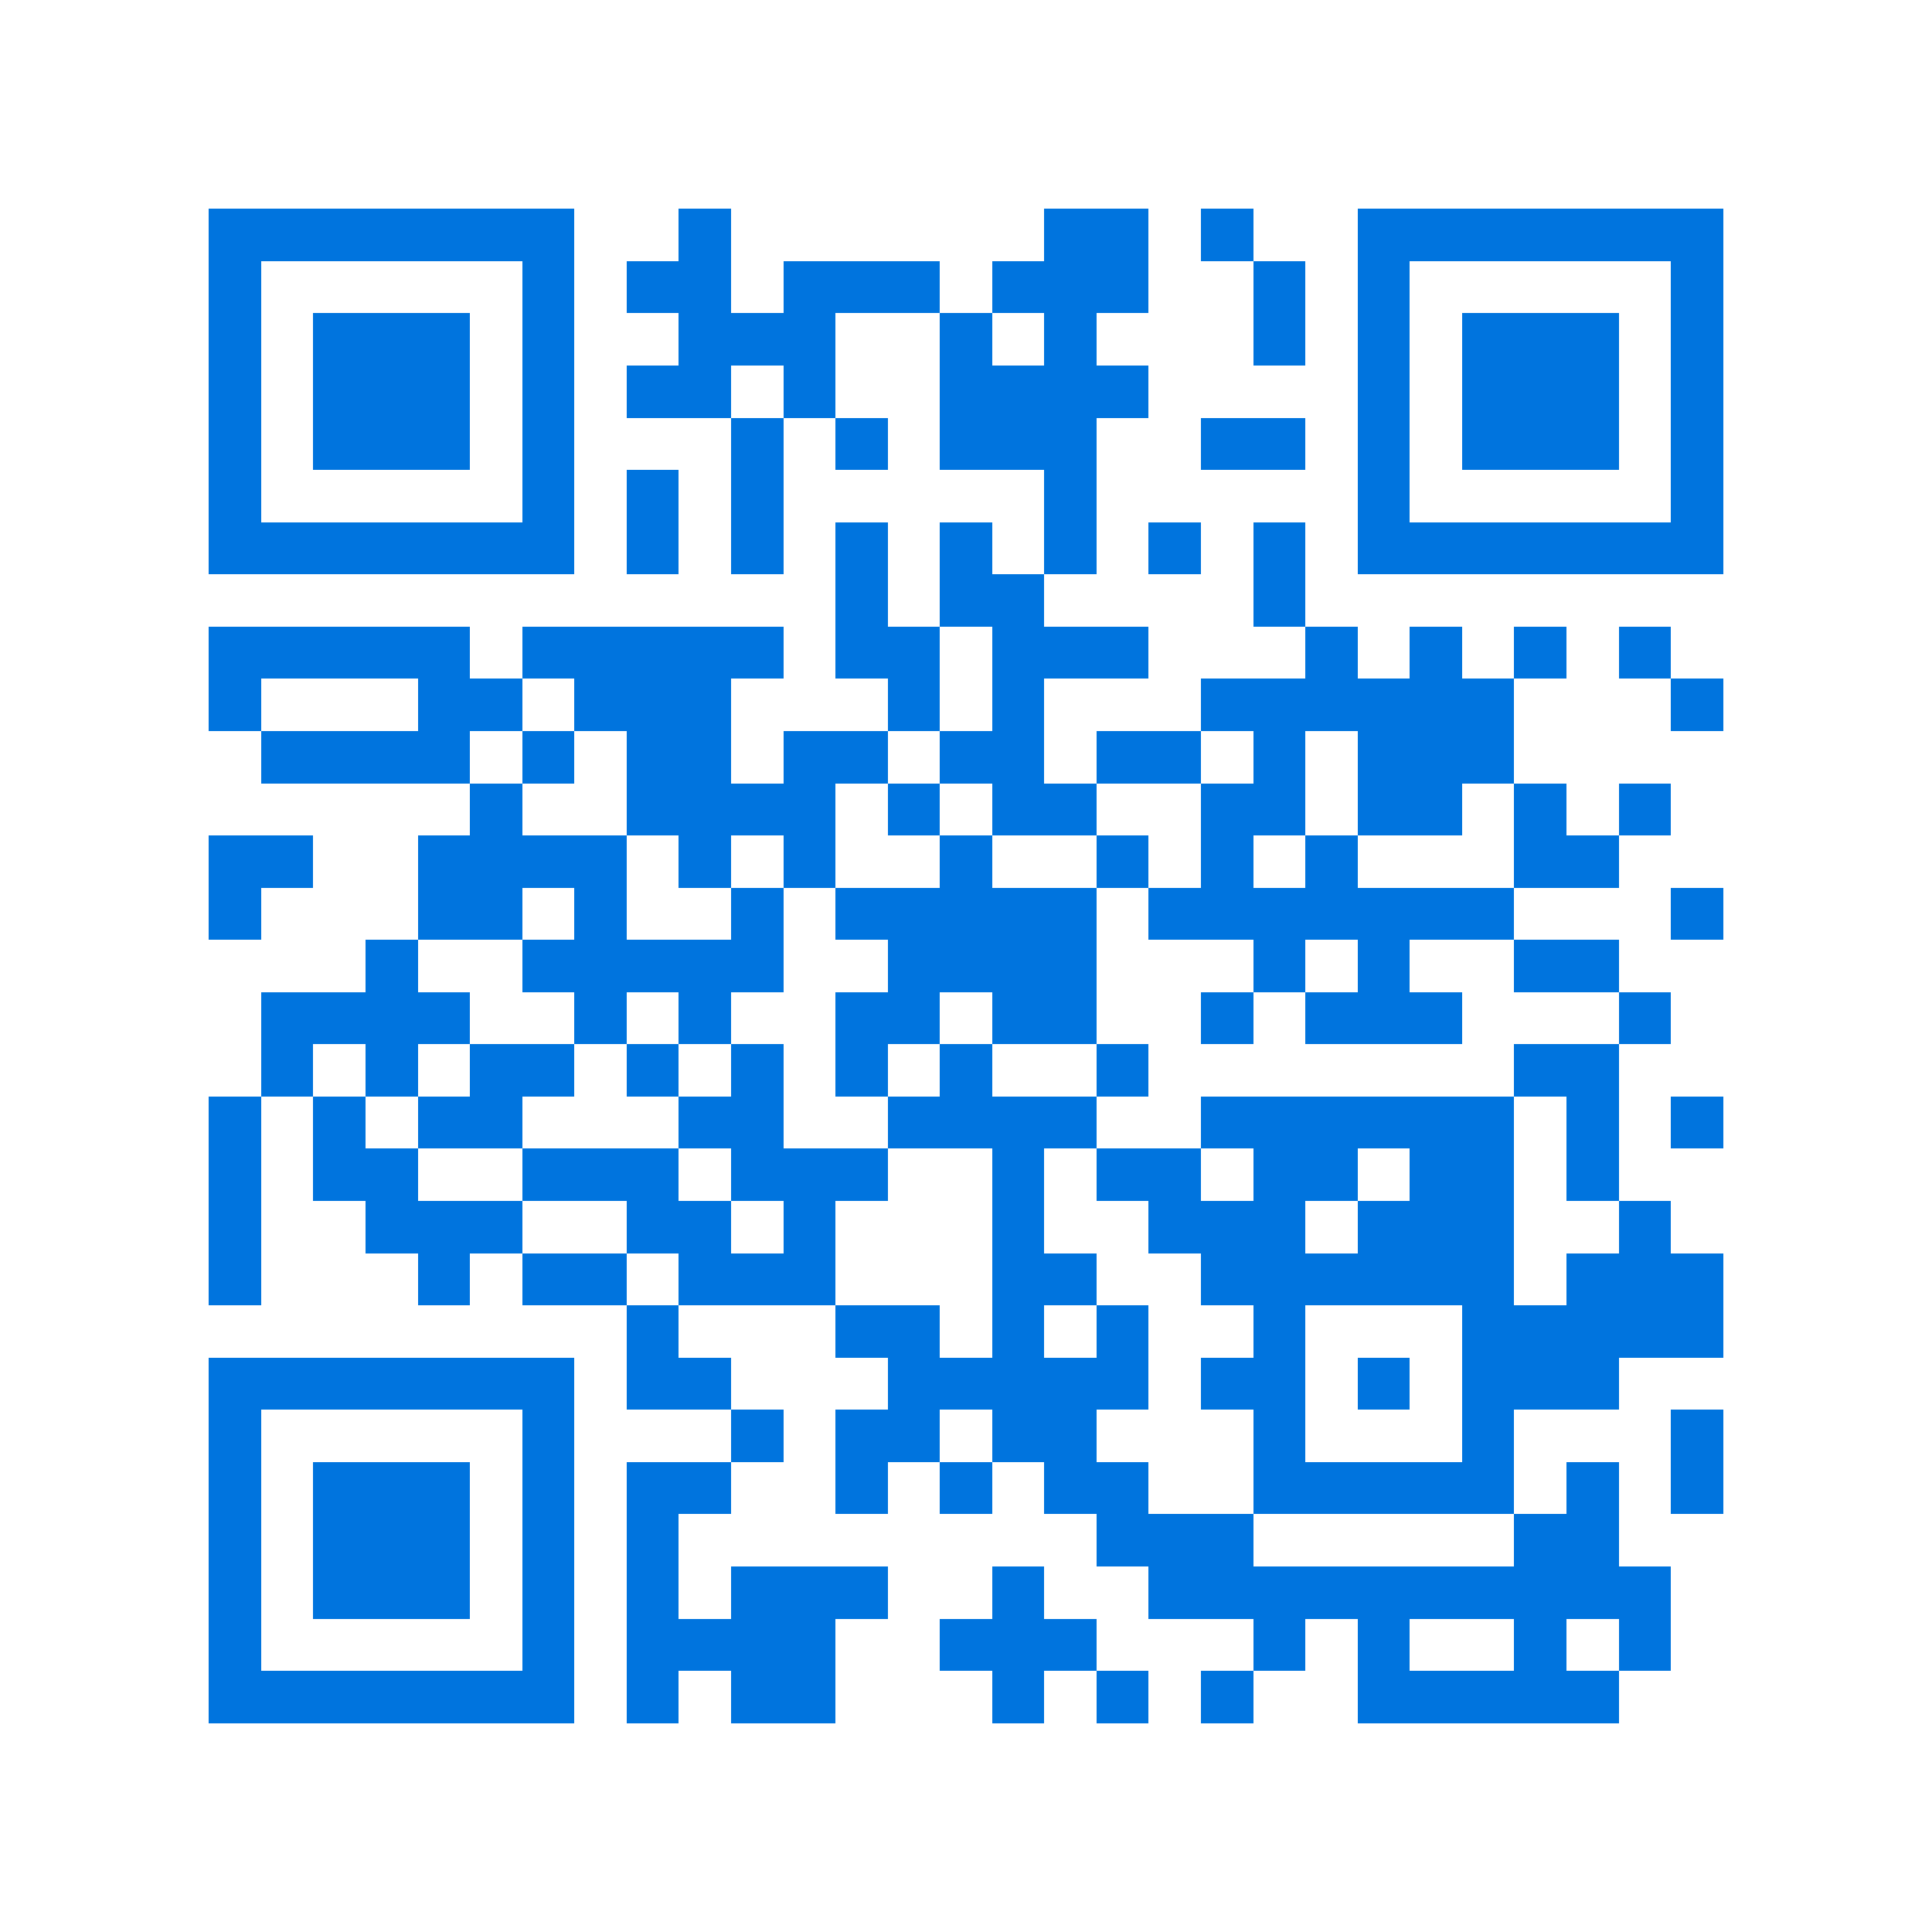 <svg xmlns="http://www.w3.org/2000/svg" viewBox="0 0 37 37" shape-rendering="crispEdges"><path fill="#ffffff" d="M0 0h37v37H0z"/><path stroke="#0074de" d="M4 4.5h7m2 0h1m6 0h2m1 0h1m2 0h7M4 5.5h1m5 0h1m1 0h2m1 0h3m1 0h3m2 0h1m1 0h1m5 0h1M4 6.5h1m1 0h3m1 0h1m2 0h3m2 0h1m1 0h1m3 0h1m1 0h1m1 0h3m1 0h1M4 7.5h1m1 0h3m1 0h1m1 0h2m1 0h1m2 0h4m4 0h1m1 0h3m1 0h1M4 8.5h1m1 0h3m1 0h1m3 0h1m1 0h1m1 0h3m2 0h2m1 0h1m1 0h3m1 0h1M4 9.5h1m5 0h1m1 0h1m1 0h1m5 0h1m5 0h1m5 0h1M4 10.5h7m1 0h1m1 0h1m1 0h1m1 0h1m1 0h1m1 0h1m1 0h1m1 0h7M16 11.5h1m1 0h2m4 0h1M4 12.5h5m1 0h5m1 0h2m1 0h3m3 0h1m1 0h1m1 0h1m1 0h1M4 13.5h1m3 0h2m1 0h3m3 0h1m1 0h1m3 0h6m3 0h1M5 14.5h4m1 0h1m1 0h2m1 0h2m1 0h2m1 0h2m1 0h1m1 0h3M9 15.5h1m2 0h4m1 0h1m1 0h2m2 0h2m1 0h2m1 0h1m1 0h1M4 16.5h2m2 0h4m1 0h1m1 0h1m2 0h1m2 0h1m1 0h1m1 0h1m3 0h2M4 17.5h1m3 0h2m1 0h1m2 0h1m1 0h5m1 0h7m3 0h1M7 18.5h1m2 0h5m2 0h4m3 0h1m1 0h1m2 0h2M5 19.5h4m2 0h1m1 0h1m2 0h2m1 0h2m2 0h1m1 0h3m3 0h1M5 20.5h1m1 0h1m1 0h2m1 0h1m1 0h1m1 0h1m1 0h1m2 0h1m7 0h2M4 21.5h1m1 0h1m1 0h2m3 0h2m2 0h4m2 0h6m1 0h1m1 0h1M4 22.5h1m1 0h2m2 0h3m1 0h3m2 0h1m1 0h2m1 0h2m1 0h2m1 0h1M4 23.5h1m2 0h3m2 0h2m1 0h1m3 0h1m2 0h3m1 0h3m2 0h1M4 24.5h1m3 0h1m1 0h2m1 0h3m3 0h2m2 0h6m1 0h3M12 25.5h1m3 0h2m1 0h1m1 0h1m2 0h1m3 0h5M4 26.5h7m1 0h2m3 0h5m1 0h2m1 0h1m1 0h3M4 27.5h1m5 0h1m3 0h1m1 0h2m1 0h2m3 0h1m3 0h1m3 0h1M4 28.5h1m1 0h3m1 0h1m1 0h2m2 0h1m1 0h1m1 0h2m2 0h5m1 0h1m1 0h1M4 29.5h1m1 0h3m1 0h1m1 0h1m8 0h3m5 0h2M4 30.5h1m1 0h3m1 0h1m1 0h1m1 0h3m2 0h1m2 0h10M4 31.5h1m5 0h1m1 0h4m2 0h3m3 0h1m1 0h1m2 0h1m1 0h1M4 32.5h7m1 0h1m1 0h2m3 0h1m1 0h1m1 0h1m2 0h5"/></svg>

